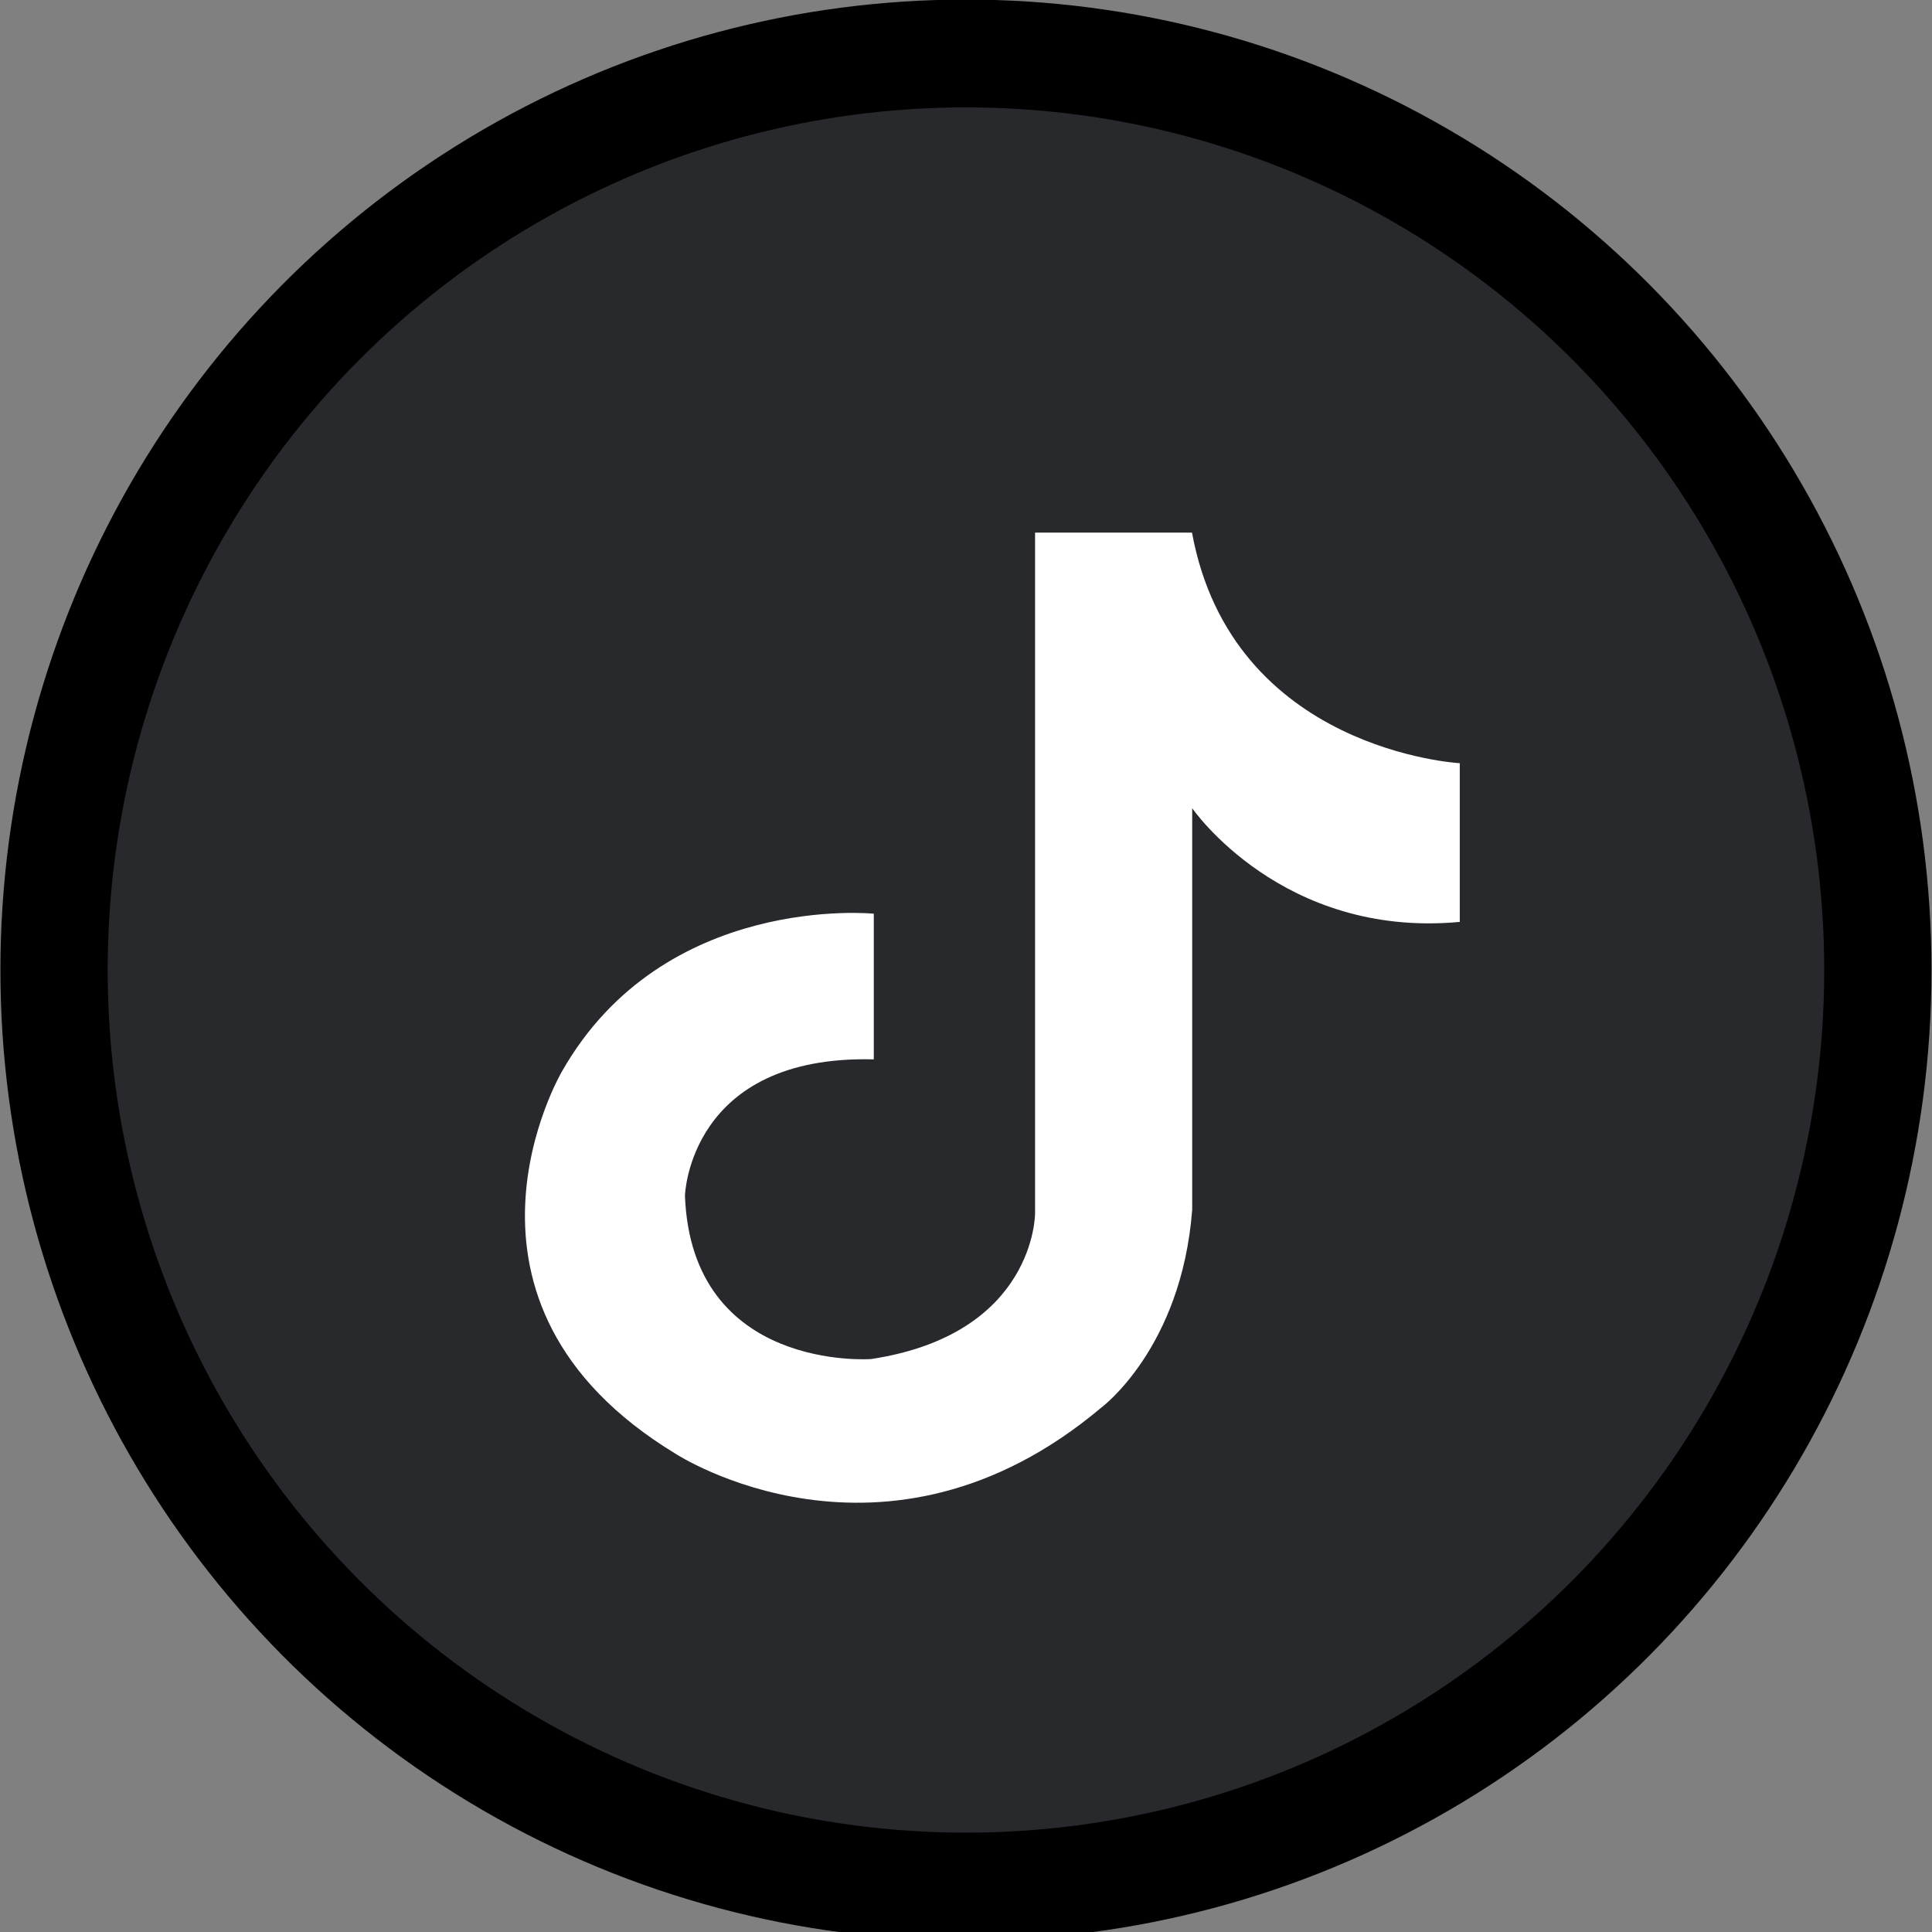 <?xml version="1.0" encoding="UTF-8" standalone="no"?>
<svg
   height="40"
   id="Layer_1"
   version="1.1"
   viewBox="0 0 40 40"
   width="40"
   xml:space="preserve"
   sodipodi:docname="tiktok.svg"
   inkscape:export-filename="facebook_icon.svg"
   inkscape:export-xdpi="51"
   inkscape:export-ydpi="51"
   inkscape:version="1.3 (0e150ed6c4, 2023-07-21)"
   xmlns:inkscape="http://www.inkscape.org/namespaces/inkscape"
   xmlns:sodipodi="http://sodipodi.sourceforge.net/DTD/sodipodi-0.dtd"
   xmlns:xlink="http://www.w3.org/1999/xlink"
   xmlns="http://www.w3.org/2000/svg"
   xmlns:svg="http://www.w3.org/2000/svg"><rect x="0" y="0" width="40" height="40" fill="#808080" stroke="none"/><defs
     id="defs311"><linearGradient
       id="linearGradient858"
       inkscape:swatch="solid"><stop
         style="stop-color:#000000;stop-opacity:1;"
         offset="0"
         id="stop856" /></linearGradient><linearGradient
       inkscape:collect="always"
       xlink:href="#linearGradient858"
       id="linearGradient860"
       x1="0"
       y1="32"
       x2="64"
       y2="32"
       gradientUnits="userSpaceOnUse" /><linearGradient
       inkscape:collect="always"
       xlink:href="#linearGradient858"
       id="linearGradient2318"
       gradientUnits="userSpaceOnUse"
       x1="0"
       y1="32"
       x2="64"
       y2="32" /><linearGradient
       inkscape:collect="always"
       xlink:href="#linearGradient858"
       id="linearGradient2320"
       gradientUnits="userSpaceOnUse"
       x1="0"
       y1="32"
       x2="64"
       y2="32" /></defs><sodipodi:namedview
     id="namedview309"
     pagecolor="#ffffff"
     bordercolor="#000000"
     borderopacity="0.25"
     inkscape:showpageshadow="2"
     inkscape:pageopacity="0.0"
     inkscape:pagecheckerboard="0"
     inkscape:deskcolor="#d1d1d1"
     showgrid="false"
     inkscape:zoom="6.2280773"
     inkscape:cx="32.273202"
     inkscape:cy="22.398566"
     inkscape:window-width="1366"
     inkscape:window-height="705"
     inkscape:window-x="-8"
     inkscape:window-y="-8"
     inkscape:window-maximized="1"
     inkscape:current-layer="Layer_1" /><g
     id="Shape_74_"
     transform="matrix(0.59,0,0,0.593,1.119,1.107)"
     style="display:inline;fill:#27292c;stroke:url(#linearGradient860);stroke-width:3.764;stroke-dasharray:none"><g
       id="g270"
       style="fill:#27292c;stroke:url(#linearGradient2320);stroke-width:3.764;stroke-dasharray:none"><circle
         cx="32"
         cy="32"
         r="32"
         style="fill:#27292c;stroke:url(#linearGradient2318);stroke-width:3.764;stroke-dasharray:none"
         id="circle268" /></g></g><path
     d="m 24.68,11.027 h -3.25 v 14.095 c 0,0 0.009,2.501 -3.398,3.016 0,0 -3.713,0.27 -3.851,-3.384 0,0 0.083,-2.919 3.91,-2.821 v -3.016 c 0,0 -4.345,-0.441 -6.454,3.262 0,0 -2.824,4.782 2.354,7.922 0,0 4.322,2.82 8.809,-0.957 0,0 1.662,-1.226 1.883,-4.096 v -8.315 c 0,0 1.856,2.698 5.54,2.354 v -3.286 c 0,0 -4.713,-0.254 -5.544,-4.774 z"
     fill="#2e2e2e"
     id="path1"
     style="stroke-width:0.102;fill:#ffffff;" /></svg>
